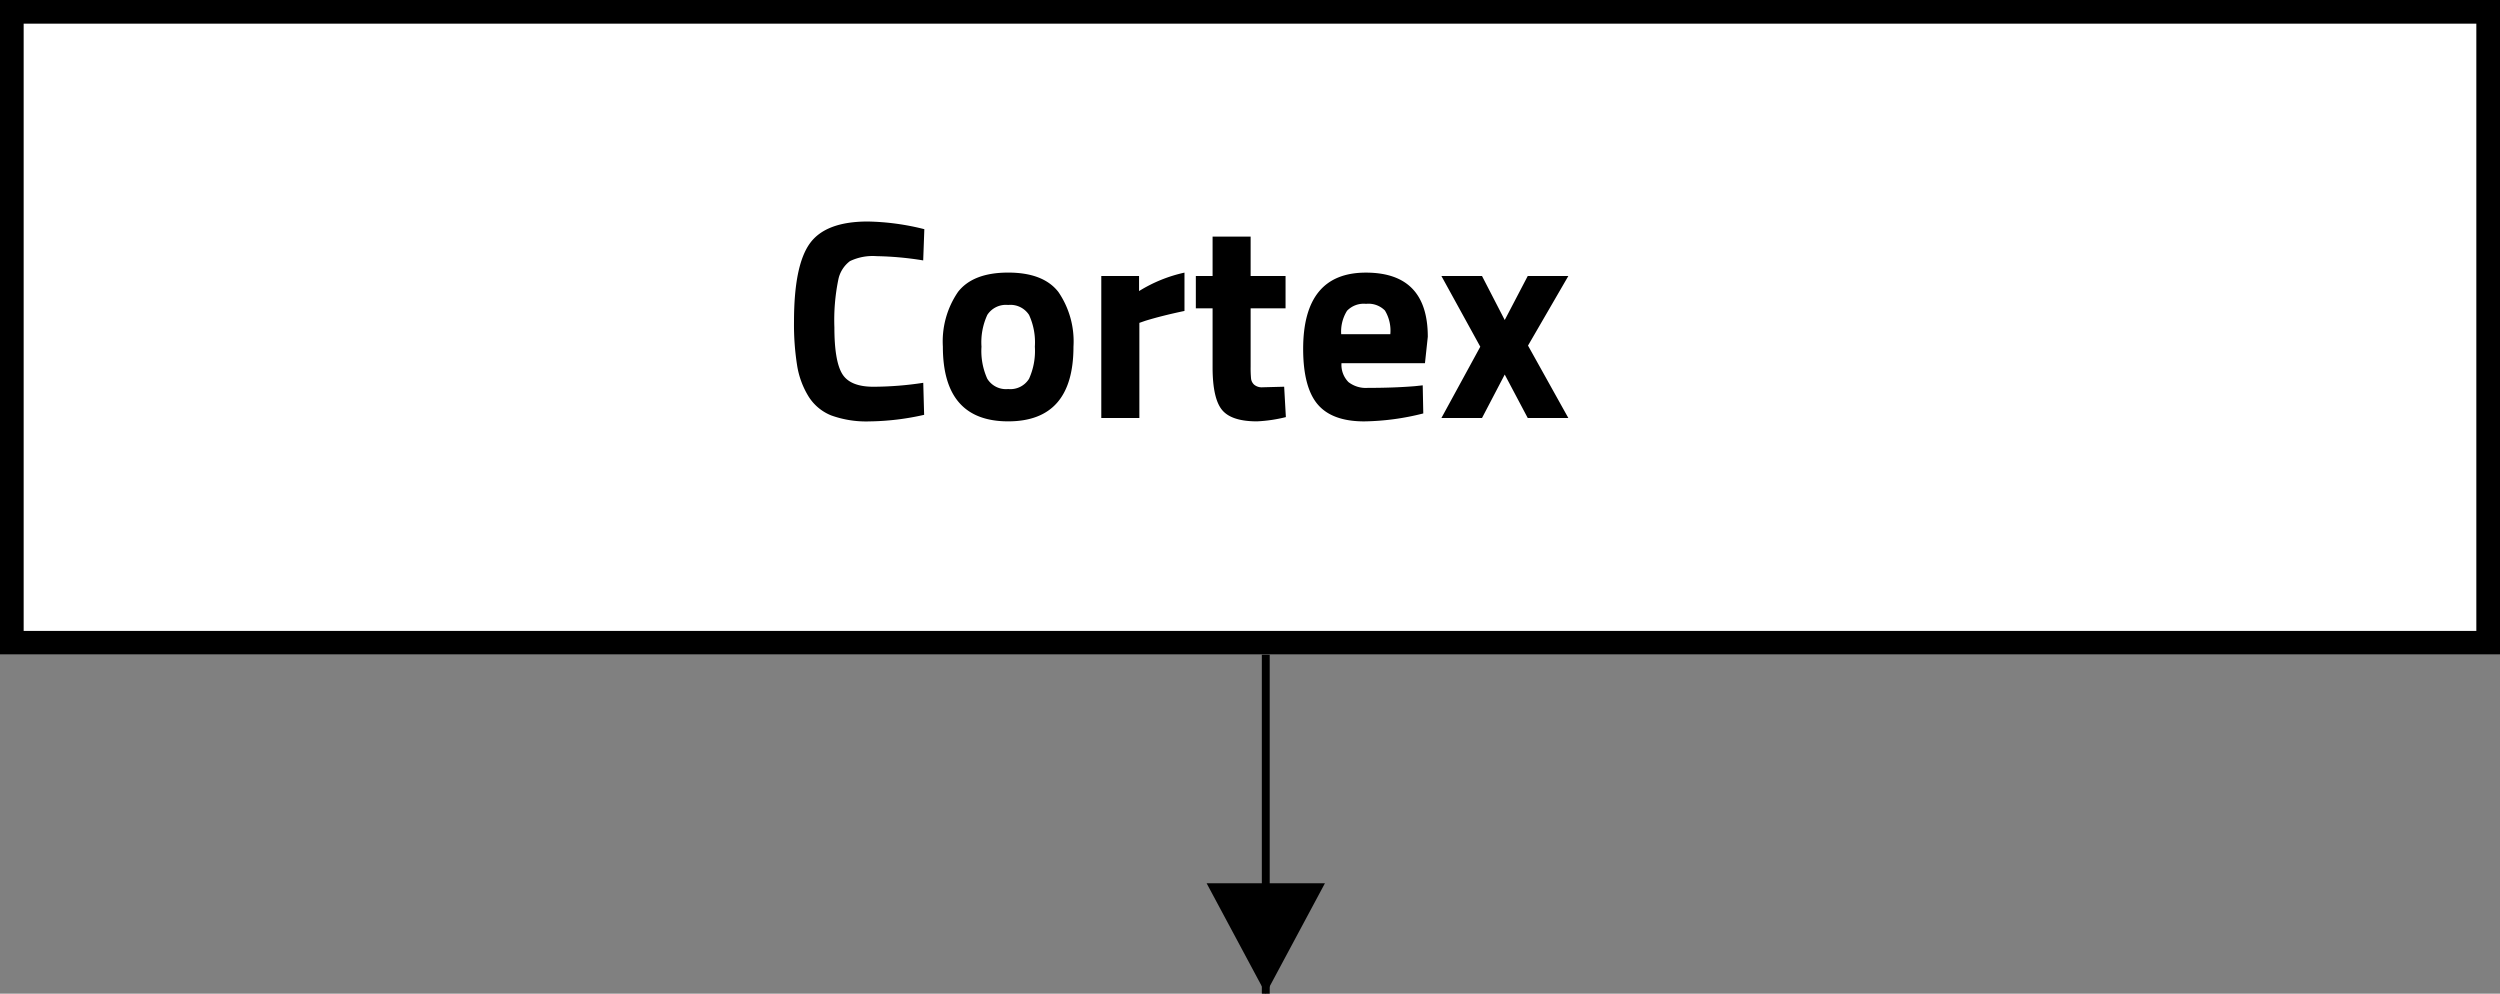 <svg xmlns="http://www.w3.org/2000/svg" width="317" height="126" viewBox="0 0 317 126">
  <rect x="0" y="0" width="317" height="126" fill="#808080" stroke="none"/>
  <g id="Group_31" data-name="Group 31" transform="translate(-802 -639)">
    <line id="Line_69" data-name="Line 69" y2="46" transform="translate(962.5 719)" fill="none" stroke="#000" stroke-width="1"/>
    <path id="Polygon_8" data-name="Polygon 8" d="M7.5,0,15,14H0Z" transform="translate(970 765) rotate(180)"/>
    <g id="Rectangle_37" data-name="Rectangle 37" transform="translate(802 639)" fill="#fff" stroke="#000" stroke-width="3">
      <rect width="317" height="83" stroke="none"/>
      <rect x="1.5" y="1.5" width="314" height="80" fill="none"/>
    </g>
    <path id="Path_47" data-name="Path 47" d="M18.18-.4A32.746,32.746,0,0,1,11.3.432a13.1,13.1,0,0,1-4.9-.756,6.037,6.037,0,0,1-2.88-2.412,10.727,10.727,0,0,1-1.44-3.888,33.022,33.022,0,0,1-.4-5.616q0-7.092,2-9.882t7.362-2.79a31.318,31.318,0,0,1,7.164.972l-.144,3.96a40.884,40.884,0,0,0-5.922-.54,6.662,6.662,0,0,0-3.366.63A3.9,3.9,0,0,0,7.29-17.5,25.58,25.58,0,0,0,6.8-11.484q0,4.248.99,5.886t3.96,1.638a42.536,42.536,0,0,0,6.318-.5Zm4.284-15.57q1.908-2.466,6.372-2.466t6.372,2.466a11.1,11.1,0,0,1,1.908,6.93q0,9.468-8.28,9.468t-8.28-9.468A11.1,11.1,0,0,1,22.464-15.966Zm3.726,11a2.781,2.781,0,0,0,2.646,1.3,2.781,2.781,0,0,0,2.646-1.3,8.546,8.546,0,0,0,.738-4.068,8.318,8.318,0,0,0-.738-4.032,2.805,2.805,0,0,0-2.646-1.26,2.805,2.805,0,0,0-2.646,1.26,8.318,8.318,0,0,0-.738,4.032A8.546,8.546,0,0,0,26.19-4.968ZM40.644,0V-18h4.788v1.908a18.319,18.319,0,0,1,5.76-2.34v4.86q-2.916.612-5,1.26l-.72.252V0ZM64.008-13.9H59.58v7.38a14.746,14.746,0,0,0,.054,1.53,1.244,1.244,0,0,0,.4.774,1.5,1.5,0,0,0,1.062.324l2.736-.072.216,3.852a18.328,18.328,0,0,1-3.672.54q-3.24,0-4.428-1.458T54.756-6.408V-13.9H52.632V-18h2.124v-5H59.58v5h4.428ZM71.1-6.948a3.12,3.12,0,0,0,.882,2.394,3.587,3.587,0,0,0,2.43.738q3.348,0,5.976-.216L81.4-4.14l.072,3.564A31.946,31.946,0,0,1,73.98.432q-4.068,0-5.9-2.16T66.24-8.748q0-9.684,7.956-9.684,7.848,0,7.848,8.136l-.36,3.348Zm6.192-3.672a4.919,4.919,0,0,0-.684-3.006,2.925,2.925,0,0,0-2.394-.846,2.915,2.915,0,0,0-2.412.882,4.984,4.984,0,0,0-.738,2.97ZM83.772-18H88.92l2.88,5.58L94.716-18h5.148L94.752-9.18,99.864,0H94.716L91.8-5.508,88.92,0H83.772L88.7-9.036Z" transform="translate(901 692)"/>
  </g>
</svg>
